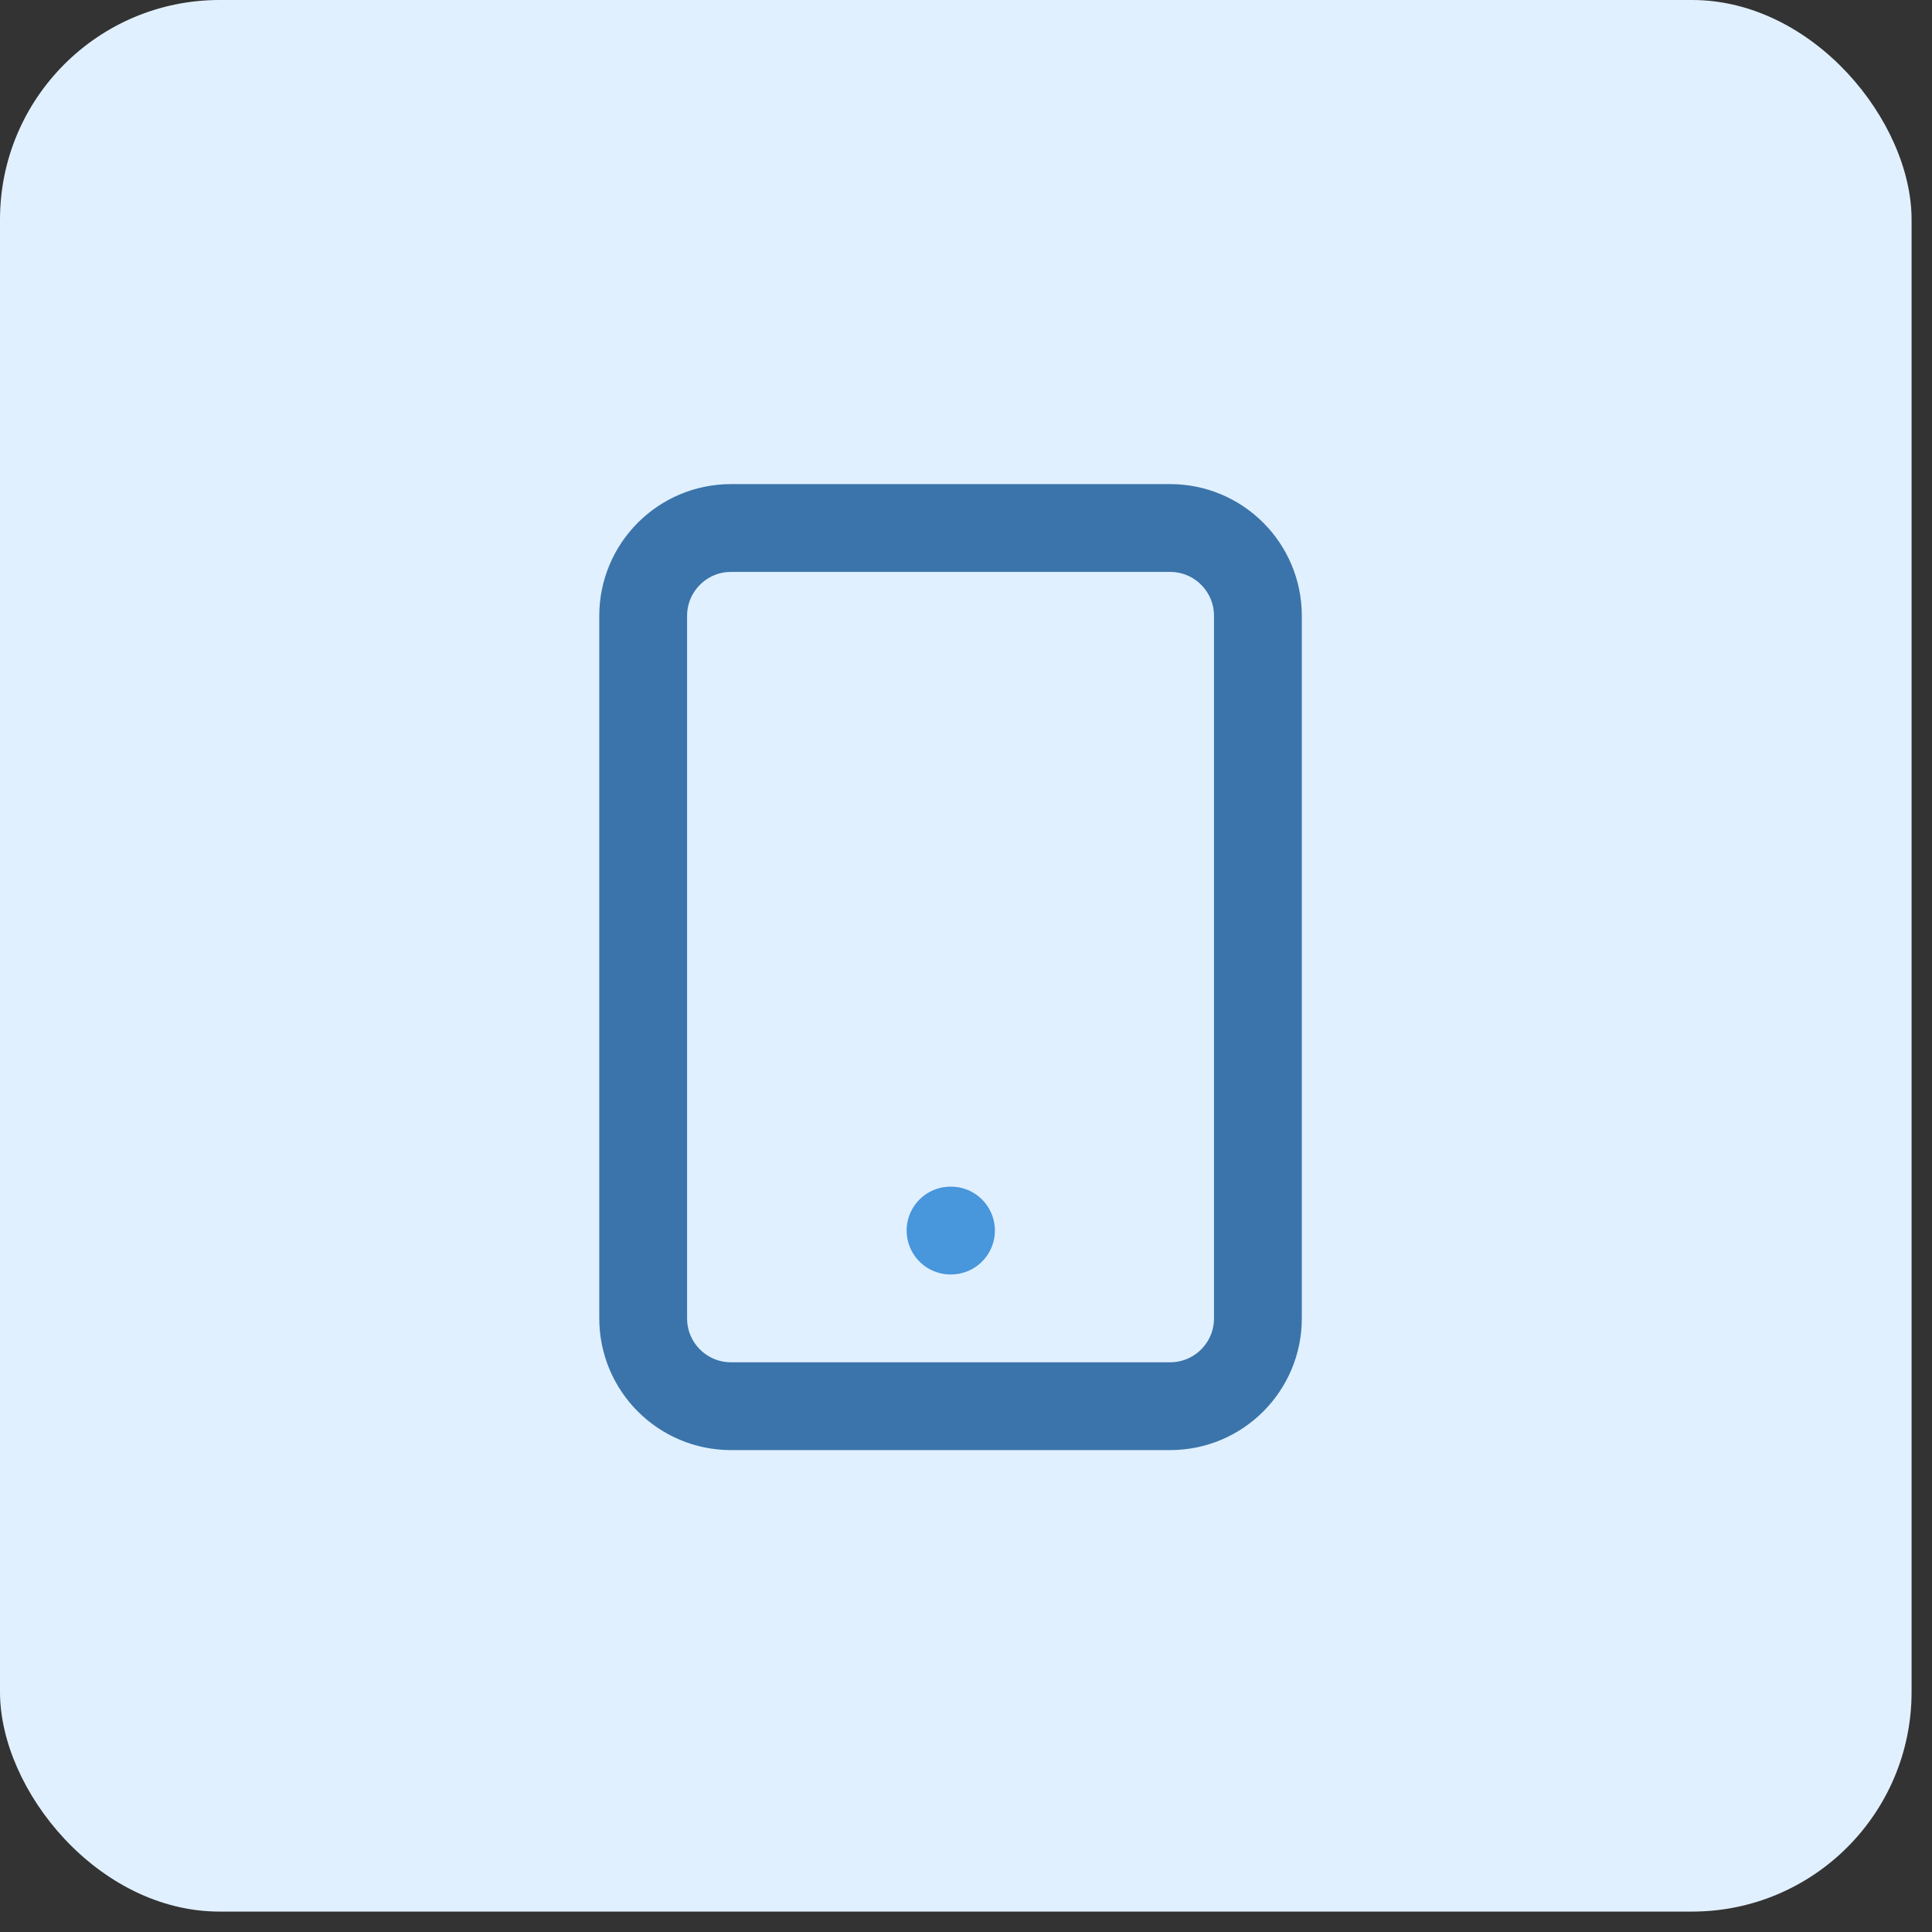 <?xml version="1.0" encoding="UTF-8"?> <svg xmlns="http://www.w3.org/2000/svg" width="44" height="44" viewBox="0 0 44 44" fill="none"><rect x="0" y="0" width="44" height="44" fill="#333333" stroke="none"/><rect width="43.535" height="43.535" rx="5" fill="#E1F0FF"></rect><path d="M26.648 12.025H16.648C15.544 12.025 14.648 12.921 14.648 14.025V30.025C14.648 31.13 15.544 32.025 16.648 32.025H26.648C27.753 32.025 28.648 31.13 28.648 30.025V14.025C28.648 12.921 27.753 12.025 26.648 12.025Z" stroke="#3A74AA" stroke-width="2" stroke-linecap="round" stroke-linejoin="round"></path><path d="M21.648 28.025H21.658" stroke="#4896DC" stroke-width="2" stroke-linecap="round" stroke-linejoin="round"></path></svg> 